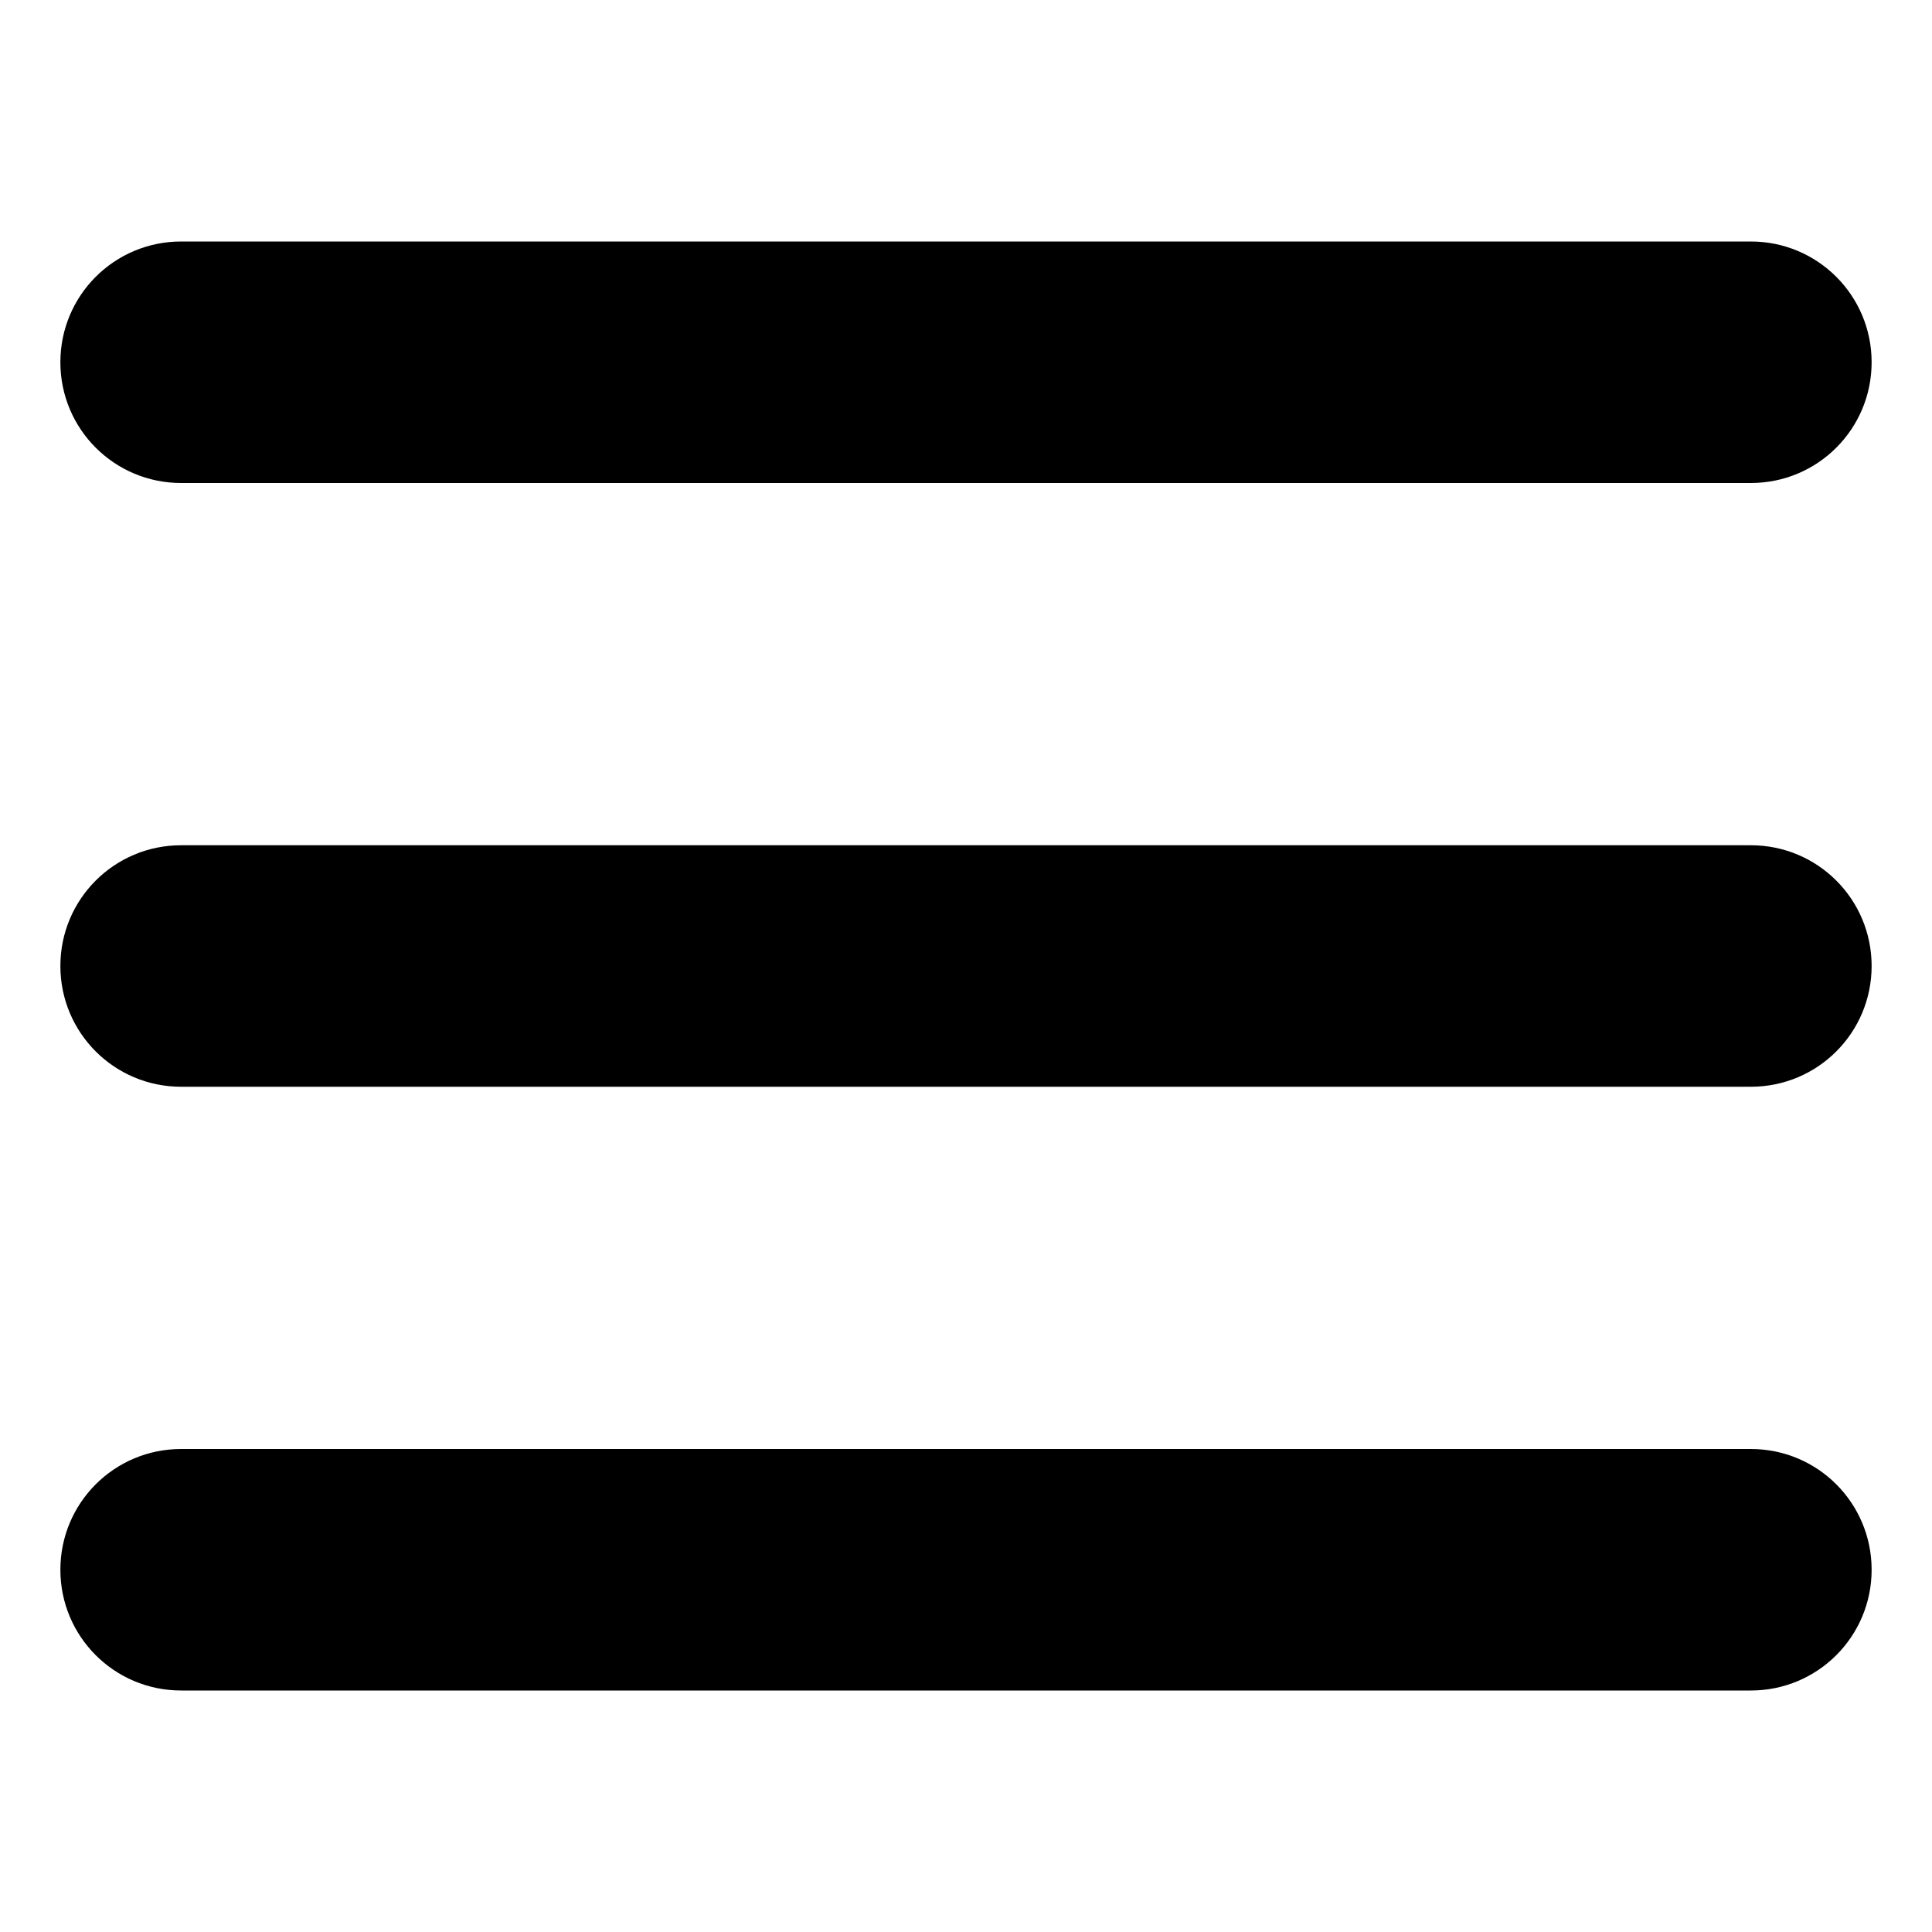 <?xml version="1.0" encoding="utf-8"?>
<!-- Generator: Adobe Illustrator 27.0.0, SVG Export Plug-In . SVG Version: 6.00 Build 0)  -->
<svg version="1.1" id="Layer_1" xmlns="http://www.w3.org/2000/svg" xmlns:xlink="http://www.w3.org/1999/xlink" x="0px" y="0px"
	 viewBox="0 0 512 512" style="enable-background:new 0 0 512 512;" xml:space="preserve">
<g id="Layer_1_00000090996397361198910930000014347813379482744727_">
	<path d="M464,128H48c-17.7,0-32-14.3-32-32s14.3-32,32-32h416c17.7,0,32,14.3,32,32S481.7,128,464,128z"/>
	<path d="M464,448H48c-17.7,0-32-14.3-32-32s14.3-32,32-32h416c17.7,0,32,14.3,32,32S481.7,448,464,448z"/>
	<path d="M464,288H48c-17.7,0-32-14.3-32-32s14.3-32,32-32h416c17.7,0,32,14.3,32,32S481.7,288,464,288z"/>
</g>
</svg>

